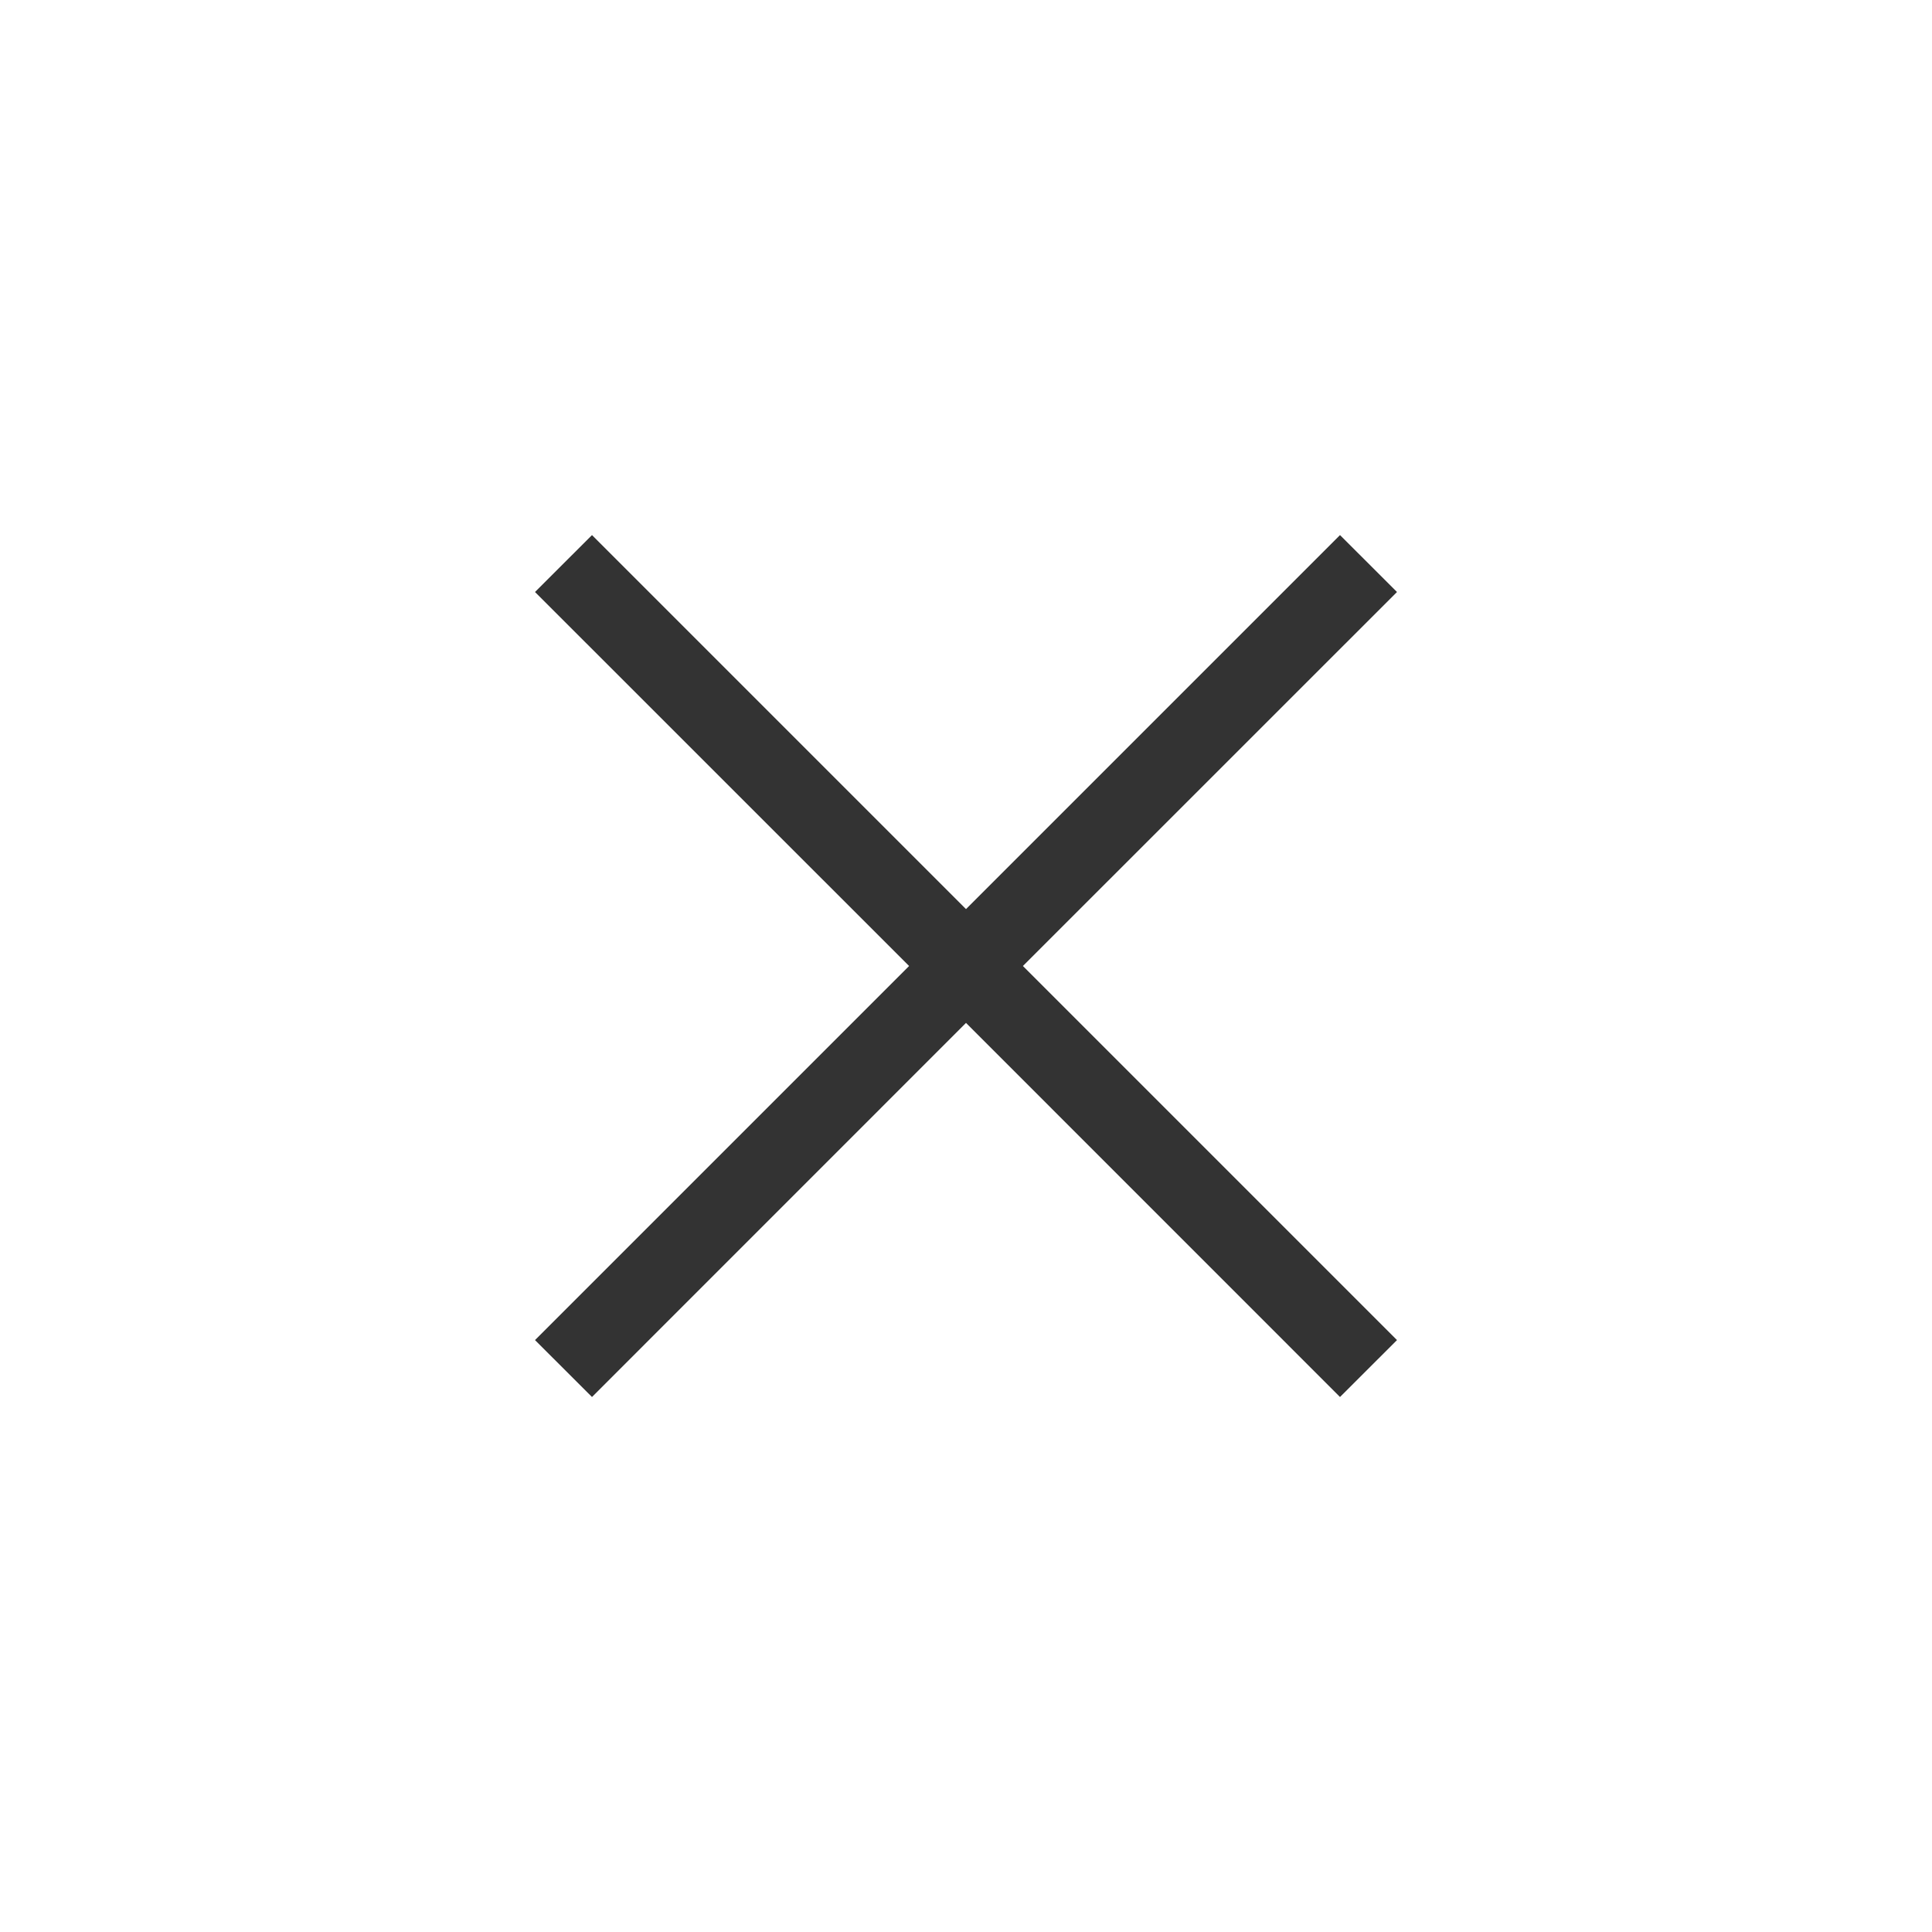 <svg width="24" height="24" viewBox="0 0 24 24" fill="none" xmlns="http://www.w3.org/2000/svg">
<path fill-rule="evenodd" clip-rule="evenodd" d="M12 11.293L16.646 6.647L17.354 7.354L12.707 12L17.354 16.647L16.646 17.354L12 12.707L7.354 17.354L6.646 16.647L11.293 12L6.646 7.354L7.354 6.647L12 11.293Z" fill="black" fill-opacity="0.8"/>
</svg>
